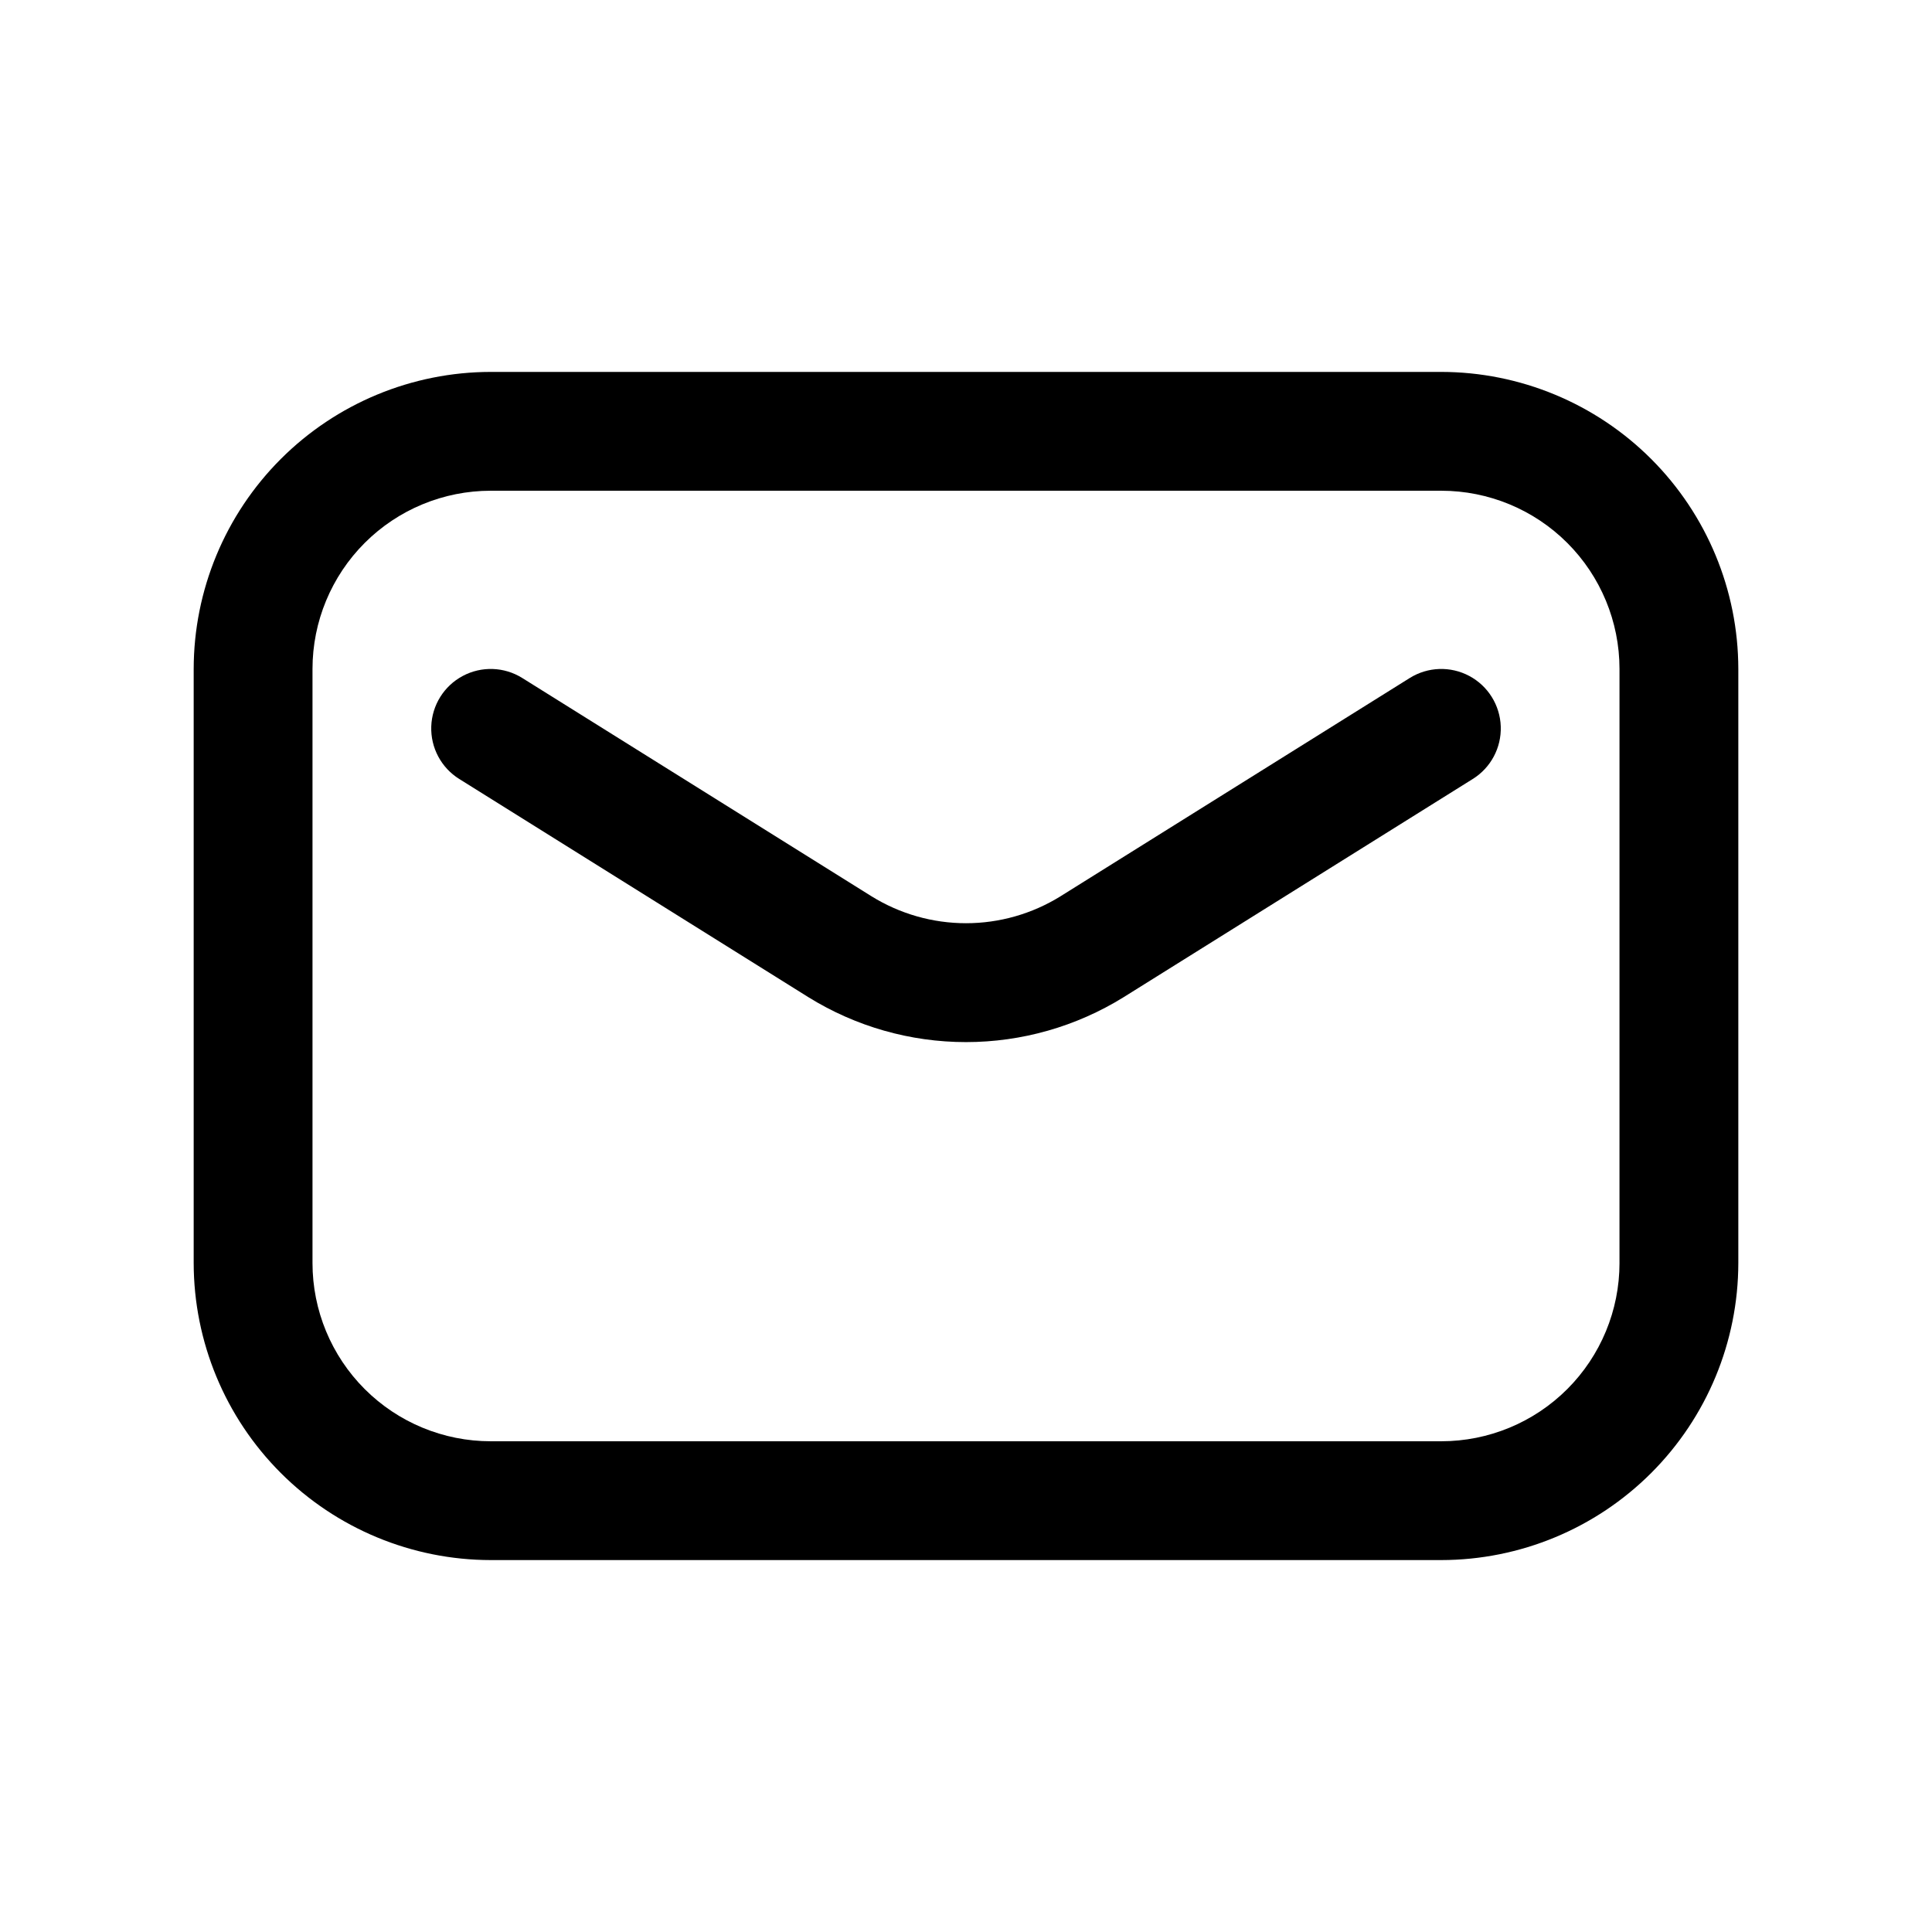 <?xml version="1.0" encoding="UTF-8"?>
<!-- The Best Svg Icon site in the world: iconSvg.co, Visit us! https://iconsvg.co -->
<svg fill="#000000" width="800px" height="800px" version="1.1" viewBox="144 144 512 512" xmlns="http://www.w3.org/2000/svg">
 <g>
  <path d="m525.95 242.56h-251.9c-20.871 0.023-40.879 8.328-55.637 23.082-14.758 14.758-23.059 34.766-23.086 55.637v157.44c0.027 20.871 8.328 40.879 23.086 55.637 14.758 14.758 34.766 23.059 55.637 23.082h251.9c20.871-0.023 40.879-8.324 55.637-23.082 14.758-14.758 23.059-34.766 23.086-55.637v-157.44c-0.027-20.871-8.328-40.879-23.086-55.637-14.758-14.754-34.766-23.059-55.637-23.082zm47.23 236.16h0.004c0 12.527-4.977 24.539-13.836 33.398-8.855 8.859-20.871 13.832-33.398 13.832h-251.9c-12.527 0-24.543-4.973-33.398-13.832-8.859-8.859-13.836-20.871-13.836-33.398v-157.44c0-12.527 4.977-24.539 13.836-33.398 8.855-8.855 20.871-13.832 33.398-13.832h251.9c12.527 0 24.543 4.977 33.398 13.832 8.859 8.859 13.836 20.871 13.836 33.398z"/>
  <path d="m517.61 323.67-92.574 57.859c-7.516 4.66-16.188 7.133-25.031 7.133-8.848 0-17.516-2.473-25.035-7.133l-92.574-57.859c-4.781-2.981-10.789-3.188-15.762-0.535-4.973 2.648-8.152 7.75-8.344 13.383-0.191 5.629 2.637 10.938 7.418 13.918l92.574 57.859c12.531 7.758 26.98 11.871 41.723 11.871 14.738 0 29.188-4.113 41.719-11.871l92.574-57.859h0.004c4.781-2.981 7.606-8.289 7.414-13.918-0.191-5.633-3.371-10.734-8.344-13.383-4.973-2.652-10.98-2.445-15.762 0.535z"/>
 </g>
</svg>